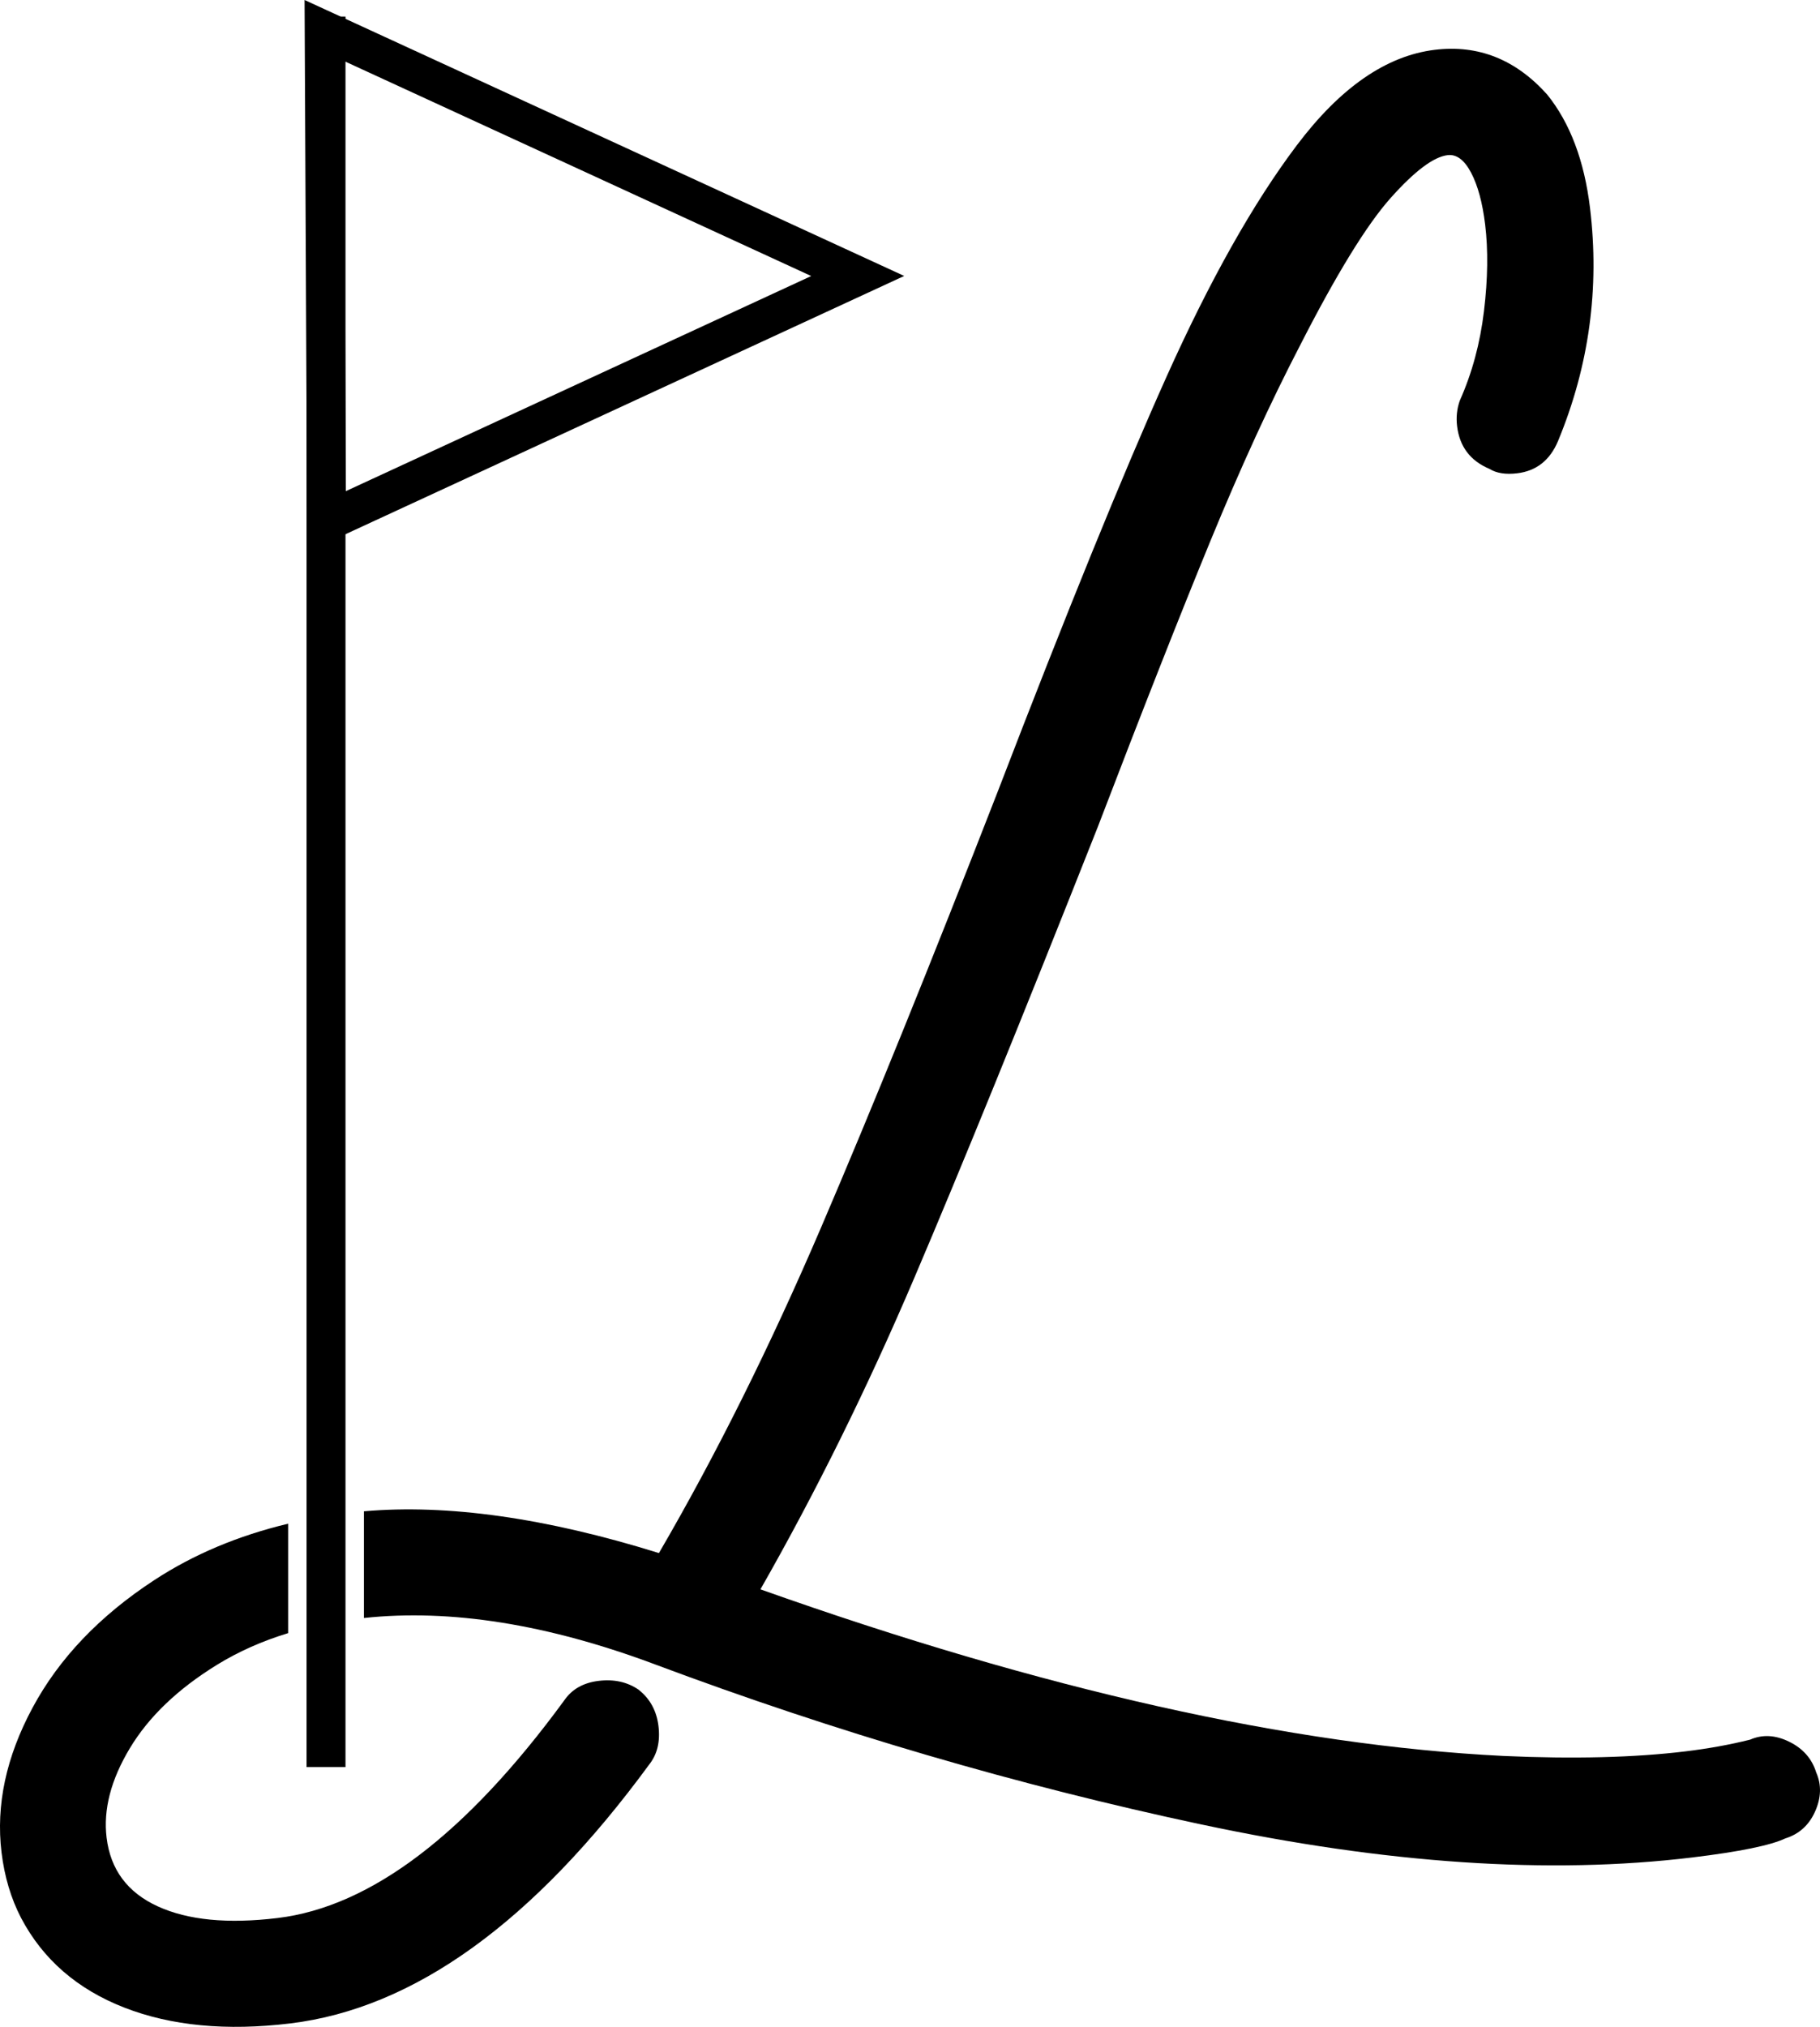 <?xml version="1.0" encoding="UTF-8"?>
<svg xmlns="http://www.w3.org/2000/svg" id="Layer_2" viewBox="0 0 981.78 1092.83">
  <defs>
    <style>.cls-1,.cls-2{stroke:#000;stroke-miterlimit:10;stroke-width:21px;}.cls-2{fill:none;}</style>
  </defs>
  <g id="Layer_2-2">
    <g id="Layer_1-2">
      <g>
        <polyline class="cls-1" points="175.87 952.78 175.87 78.28 175.87 8.93"></polyline>
        <polygon class="cls-2" points="462.68 148.81 176.14 281.2 174.88 16.42 462.68 148.81"></polygon>
      </g>
    </g>
    <g>
      <path d="M344.45,911.02c-6.1-4.16-13.27-5.73-21.53-4.73-8.27,1-14.49,4.54-18.63,10.64-52.77,72.06-104.29,111.15-154.55,117.23-26.86,3.25-48.44,1.15-64.7-6.32-16.28-7.46-25.46-19.81-27.54-37.02-1.84-15.15,2.33-31.2,12.51-48.15,10.17-16.95,25.82-31.95,46.96-44.99,11.55-7.12,24.37-12.83,38.46-17.13v-59c-26.98,6.44-51.09,16.58-72.28,30.46-29.47,19.29-51.32,42.21-65.57,68.73-14.27,26.51-19.84,52.53-16.76,78.01,1.58,13.07,5.1,24.88,10.57,35.4,11.77,22.32,30.33,38.42,55.63,48.29,25.3,9.86,55.16,12.71,89.6,8.54,66.78-8.08,131.37-54.68,193.74-139.79,4.22-5.41,5.85-12.24,4.85-20.5-1-8.26-4.59-14.82-10.76-19.66Z"></path>
      <path d="M979.74,955.68c-2.3-7.42-7.16-12.94-14.58-16.58-7.44-3.65-14.48-4.01-21.1-1.11-10.86,2.71-22.47,4.82-34.87,6.32-27.55,3.34-60.28,4.16-98.22,2.46-114.59-5.7-248.17-35.64-400.76-89.83,29.97-52.52,57.62-108.45,82.93-167.77,25.31-59.3,58.29-140.32,98.96-243.08,24.41-63.74,44.73-115.28,60.93-154.63,16.2-39.34,32.22-74.29,48.09-104.87,19.76-38.72,36.11-65.33,49.03-79.83,12.92-14.48,23.15-22.19,30.74-23.11,4.81-.58,9.04,2.57,12.68,9.47,3.62,6.9,6.15,16.21,7.57,27.91,1.67,13.79,1.46,29.35-.63,46.72-2.09,17.39-6.43,33.45-13.03,48.22-1.56,4.38-2.05,8.99-1.47,13.8,1.33,11.02,7.14,18.7,17.46,23.04,3.77,2.34,8.76,3.13,14.96,2.38,10.33-1.25,17.66-7.02,22.01-17.34,16.76-40.44,22.52-82.38,17.27-125.76-3.08-25.46-10.79-45.85-23.12-61.13-16.96-18.91-37.16-26.94-60.56-24.11-26.18,3.17-50.99,20.32-74.47,51.46-23.48,31.14-46.92,72.76-70.31,124.85-23.39,52.09-53.69,126.51-90.88,223.24-36.25,93.13-68.13,171.75-95.64,235.87-27.53,64.12-56.62,122.5-87.28,175.11-60.97-18.98-114.01-26.49-159.14-22.52v57.53c46.7-5,99.02,3.32,156.96,24.99,97.33,36.43,195.66,65.22,295.01,86.39v-.02c99.33,21.15,187.56,27.08,264.69,17.74,25.46-3.08,42.18-6.51,50.11-10.26,7.4-2.3,12.76-7.14,16.06-14.52,3.3-7.39,3.5-14.41,.6-21.03Z"></path>
    </g>
  </g>
</svg>
